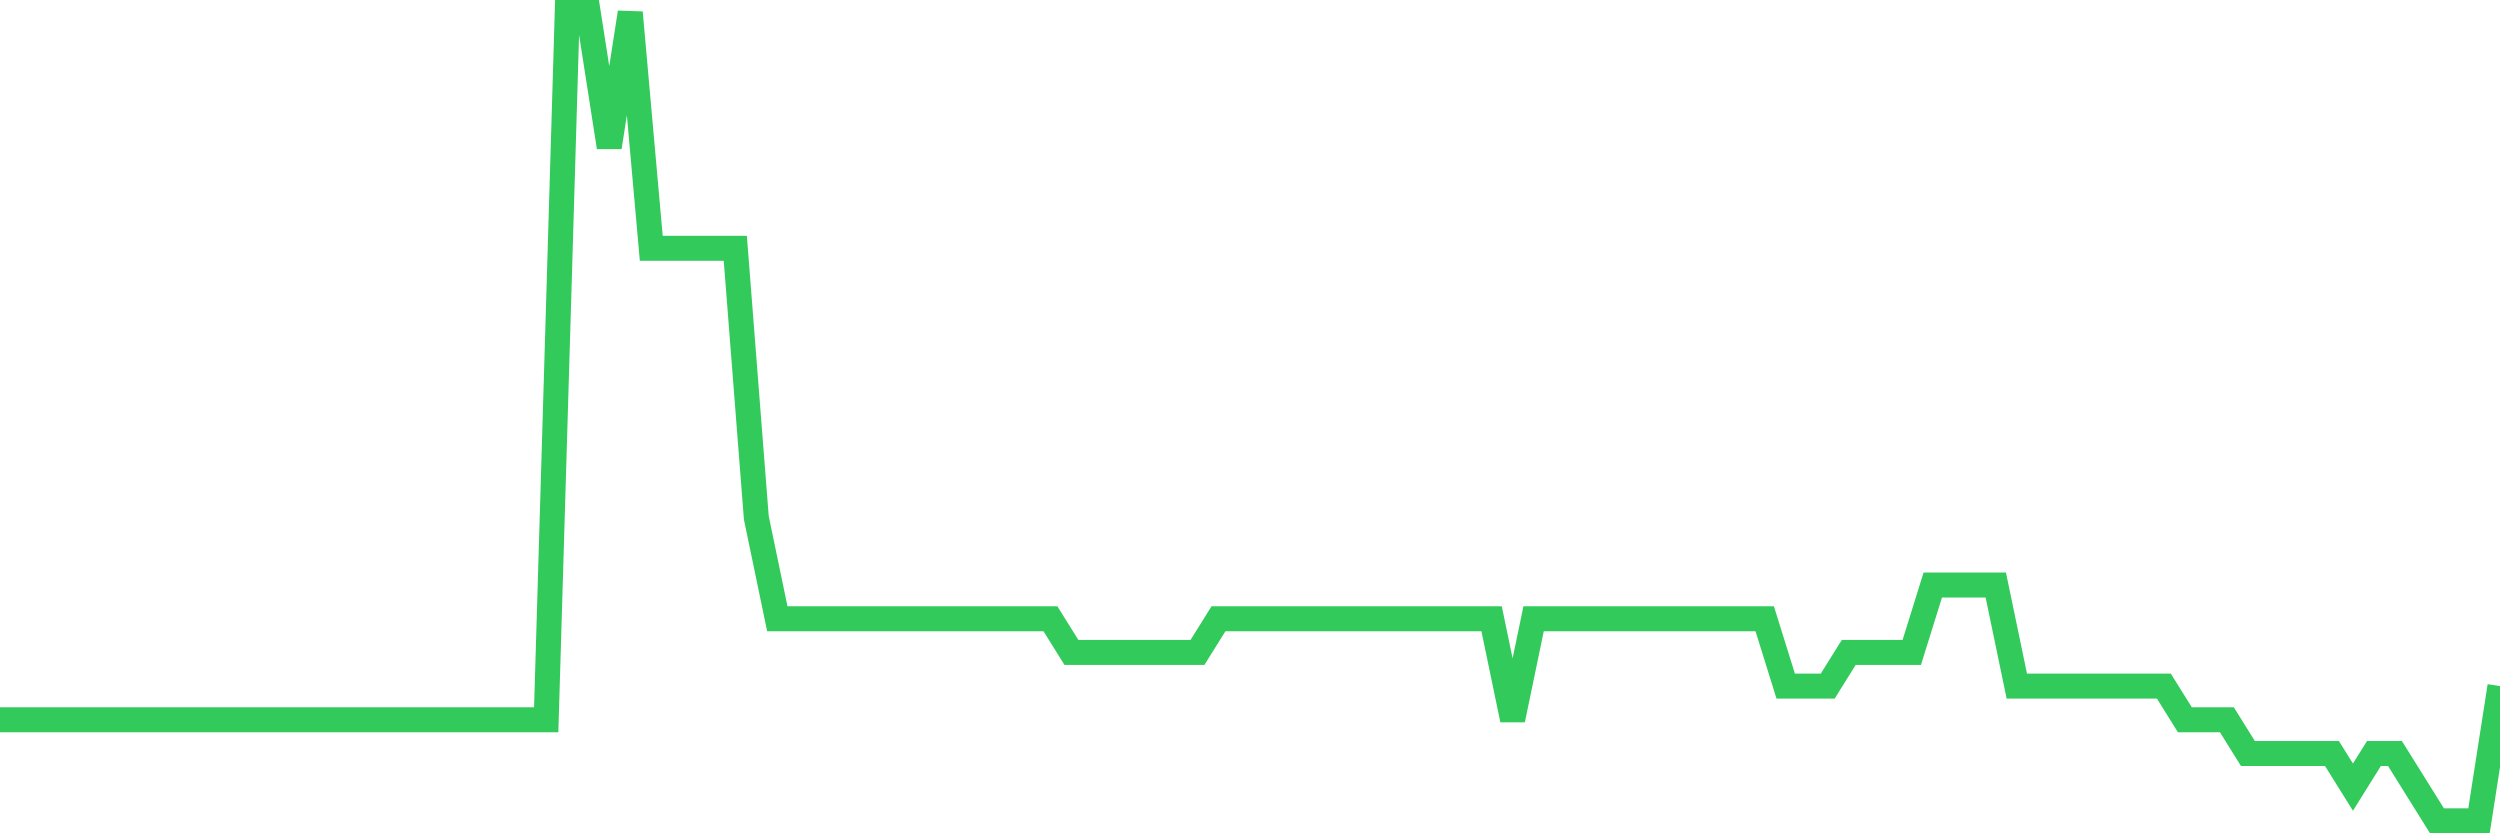 <svg
  xmlns="http://www.w3.org/2000/svg"
  xmlns:xlink="http://www.w3.org/1999/xlink"
  width="120"
  height="40"
  viewBox="0 0 120 40"
  preserveAspectRatio="none"
>
  <polyline
    points="0,34.55 1.008,34.55 2.017,34.55 3.025,34.55 4.034,34.55 5.042,34.55 6.05,34.55 7.059,34.55 8.067,34.55 9.076,34.55 10.084,34.55 11.092,34.55 12.101,34.55 13.109,34.55 14.118,34.55 15.126,34.55 16.134,34.55 17.143,34.55 18.151,34.55 19.16,34.55 20.168,34.55 21.176,34.55 22.185,34.55 23.193,34.55 24.202,34.55 25.21,34.55 26.218,34.55 27.227,0.6 28.235,0.6 29.244,7.067 30.252,0.6 31.261,11.917 32.269,11.917 33.277,11.917 34.286,11.917 35.294,11.917 36.303,24.85 37.311,29.7 38.319,29.7 39.328,29.7 40.336,29.7 41.345,29.7 42.353,29.7 43.361,29.7 44.37,29.7 45.378,29.7 46.387,29.7 47.395,29.7 48.403,29.7 49.412,29.7 50.42,29.7 51.429,31.317 52.437,31.317 53.445,31.317 54.454,31.317 55.462,31.317 56.471,31.317 57.479,31.317 58.487,29.7 59.496,29.7 60.504,29.7 61.513,29.7 62.521,29.7 63.529,29.7 64.538,29.7 65.546,29.7 66.555,29.7 67.563,29.7 68.571,29.7 69.58,29.7 70.588,29.7 71.597,29.7 72.605,34.55 73.613,29.7 74.622,29.7 75.63,29.7 76.639,29.7 77.647,29.7 78.655,29.7 79.664,29.7 80.672,29.7 81.681,29.7 82.689,29.7 83.697,29.7 84.706,29.7 85.714,32.933 86.723,32.933 87.731,32.933 88.739,31.317 89.748,31.317 90.756,31.317 91.765,31.317 92.773,28.083 93.782,28.083 94.79,28.083 95.798,28.083 96.807,32.933 97.815,32.933 98.824,32.933 99.832,32.933 100.84,32.933 101.849,32.933 102.857,32.933 103.866,32.933 104.874,34.55 105.882,34.55 106.891,34.55 107.899,36.167 108.908,36.167 109.916,36.167 110.924,36.167 111.933,36.167 112.941,37.783 113.95,36.167 114.958,36.167 115.966,37.783 116.975,39.4 117.983,39.4 118.992,39.4 120,32.933"
    fill="none"
    stroke="#32ca5b"
    stroke-width="1.2"
  >
  </polyline>
</svg>